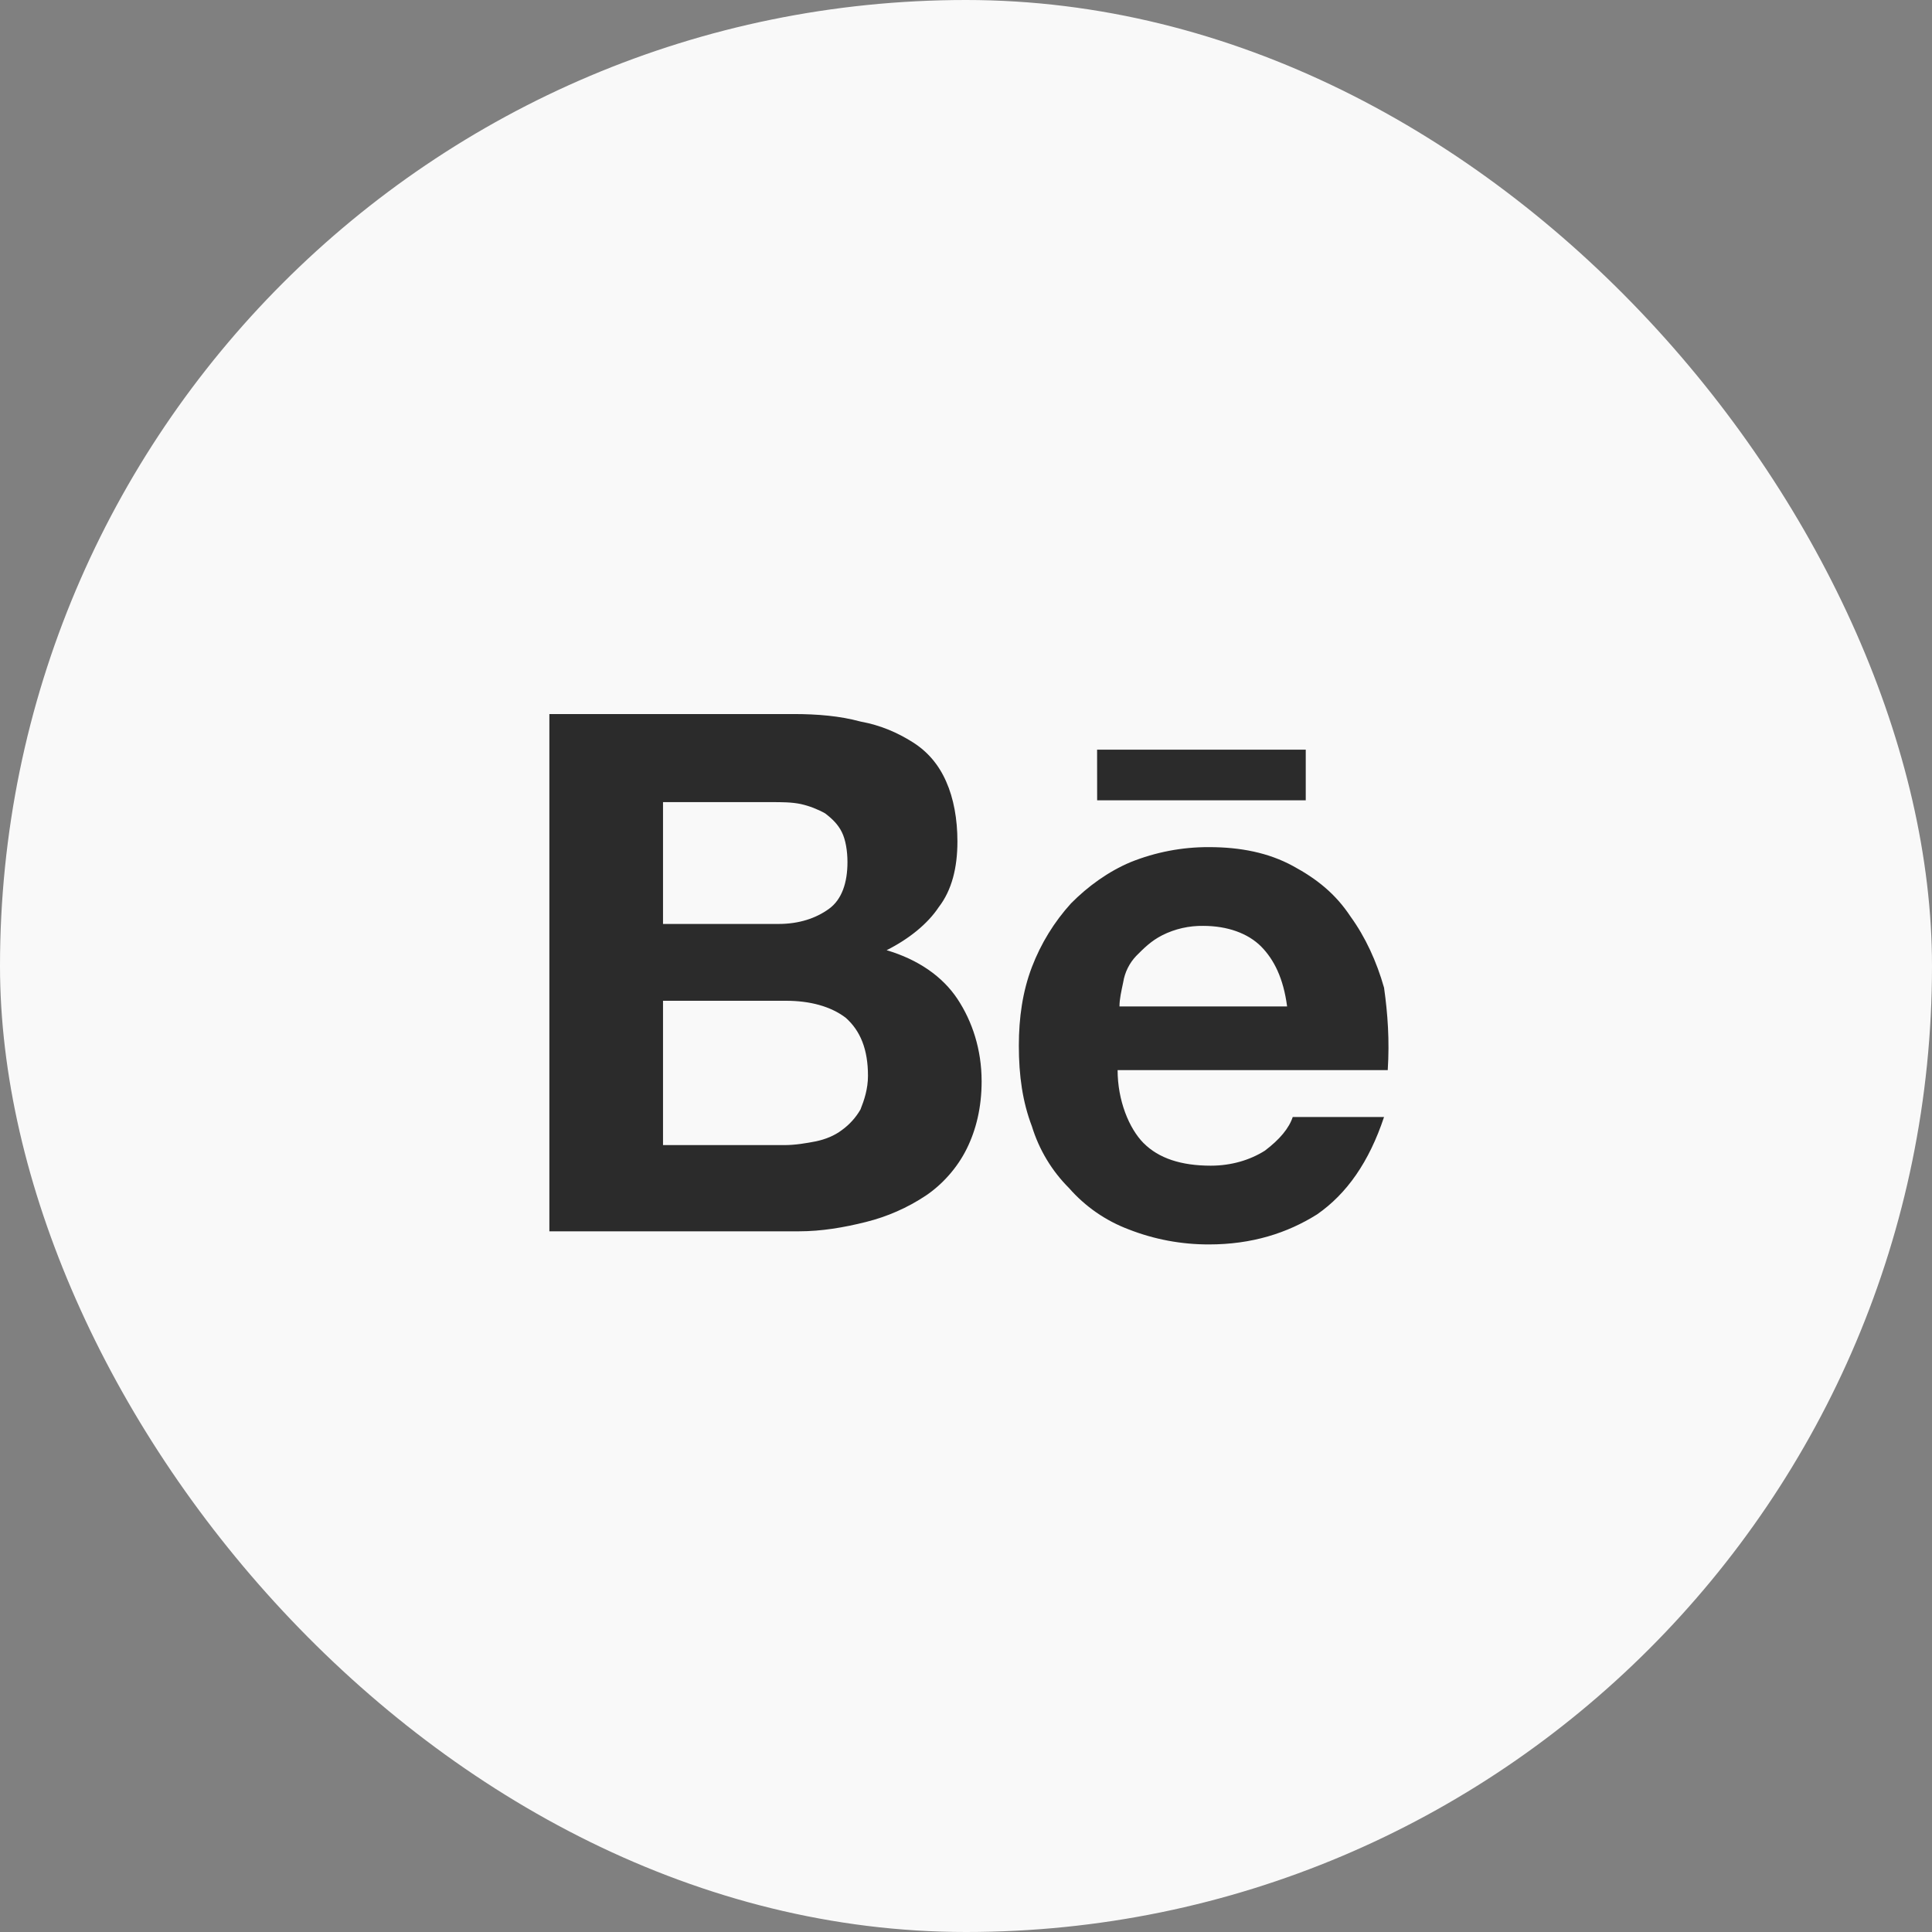 <?xml version="1.0" encoding="UTF-8"?> <svg xmlns="http://www.w3.org/2000/svg" width="34" height="34" viewBox="0 0 34 34" fill="none"><rect x="0" y="0" width="34" height="34" fill="#808080" stroke="none"/> <rect width="34" height="34" rx="17" fill="#F9F9F9"></rect> <path d="M13.963 12.566C14.389 12.566 14.783 12.6 15.143 12.698C15.504 12.764 15.799 12.896 16.061 13.061C16.324 13.226 16.521 13.457 16.651 13.754C16.783 14.05 16.849 14.414 16.849 14.809C16.849 15.271 16.75 15.666 16.521 15.963C16.324 16.26 15.996 16.524 15.603 16.722C16.16 16.887 16.586 17.184 16.849 17.579C17.111 17.975 17.275 18.47 17.275 19.03C17.275 19.492 17.176 19.888 17.012 20.218C16.849 20.548 16.586 20.844 16.291 21.042C15.97 21.255 15.615 21.411 15.242 21.504C14.849 21.603 14.455 21.669 14.062 21.669H9.668V12.566H13.963ZM13.701 16.26C14.061 16.26 14.357 16.161 14.586 15.996C14.815 15.832 14.914 15.534 14.914 15.172C14.914 14.974 14.881 14.776 14.815 14.644C14.75 14.512 14.651 14.413 14.521 14.314C14.387 14.239 14.243 14.184 14.094 14.15C13.93 14.116 13.767 14.116 13.569 14.116H11.668V16.26L13.701 16.26ZM13.799 20.152C13.996 20.152 14.193 20.118 14.357 20.086C14.521 20.052 14.685 19.987 14.815 19.888C14.949 19.791 15.061 19.668 15.143 19.525C15.209 19.36 15.275 19.162 15.275 18.932C15.275 18.47 15.143 18.14 14.881 17.909C14.619 17.711 14.258 17.612 13.832 17.612H11.668V20.152L13.799 20.152ZM20.127 20.118C20.389 20.382 20.783 20.514 21.307 20.514C21.668 20.514 21.996 20.416 22.258 20.251C22.521 20.053 22.685 19.855 22.75 19.657H24.357C24.094 20.448 23.701 21.009 23.177 21.372C22.651 21.702 22.029 21.9 21.275 21.9C20.792 21.901 20.314 21.812 19.865 21.636C19.46 21.484 19.1 21.235 18.815 20.91C18.511 20.607 18.286 20.233 18.16 19.822C17.996 19.393 17.93 18.932 17.93 18.404C17.93 17.909 17.996 17.448 18.16 17.018C18.318 16.605 18.551 16.225 18.849 15.897C19.143 15.6 19.504 15.337 19.897 15.172C20.335 14.996 20.803 14.906 21.275 14.908C21.832 14.908 22.324 15.007 22.75 15.238C23.177 15.468 23.504 15.732 23.766 16.128C24.029 16.491 24.226 16.92 24.357 17.382C24.422 17.843 24.455 18.305 24.422 18.832H19.668C19.668 19.36 19.865 19.855 20.127 20.119M22.193 16.656C21.963 16.426 21.603 16.294 21.176 16.294C20.926 16.29 20.678 16.346 20.455 16.458C20.258 16.558 20.127 16.69 19.996 16.822C19.875 16.949 19.795 17.11 19.767 17.283C19.733 17.448 19.701 17.58 19.701 17.712H22.651C22.586 17.217 22.422 16.888 22.193 16.656ZM19.307 13.193H22.979V14.084H19.308L19.307 13.193Z" fill="#2B2B2B"></path> </svg> 